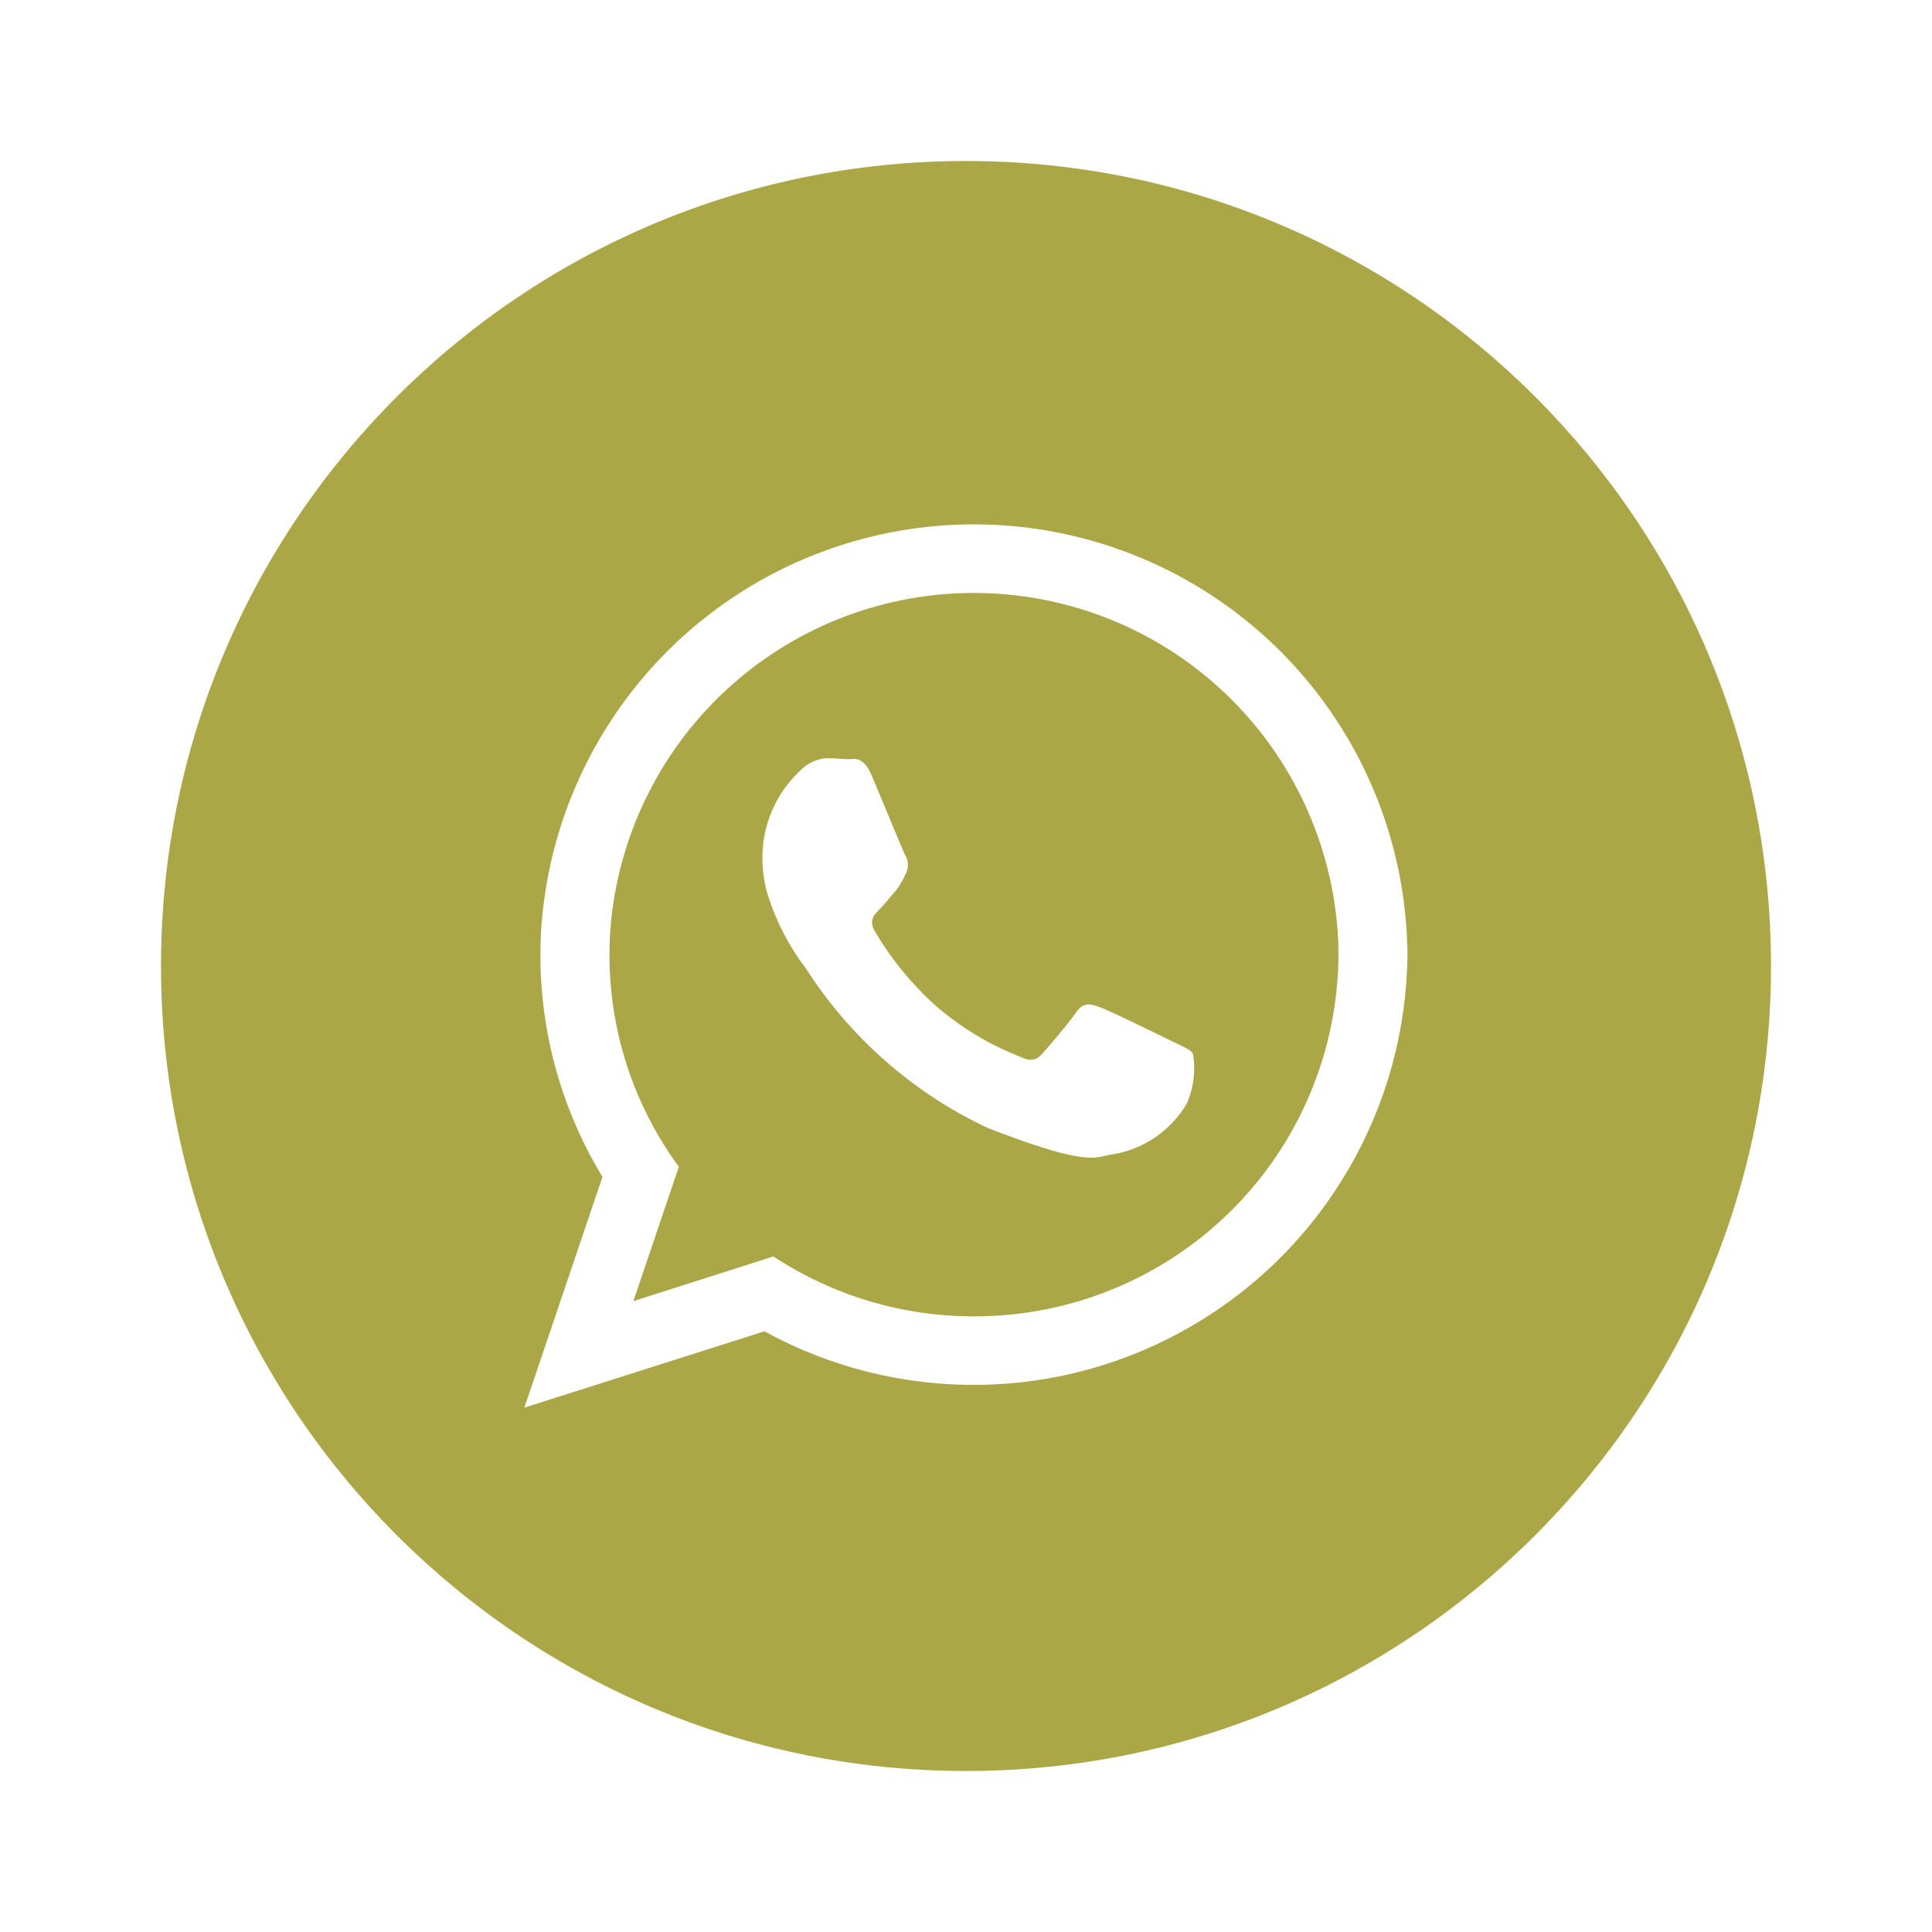 <?xml version="1.0" encoding="UTF-8"?> <svg xmlns="http://www.w3.org/2000/svg" width="24" height="24" viewBox="0 0 24 24" fill="none"> <path fill-rule="evenodd" clip-rule="evenodd" d="M12 2H12C6.477 2 2 6.477 2 12V12C2 17.523 6.477 22 12 22H12C17.523 22 22 17.523 22 12V12C22 6.477 17.523 2 12 2ZM17.481 11.723C17.436 10.334 16.855 9.017 15.861 8.046C14.867 7.076 13.536 6.527 12.147 6.514C10.758 6.501 9.417 7.026 8.405 7.978C7.394 8.931 6.789 10.237 6.718 11.625L6.718 11.641C6.715 11.714 6.713 11.786 6.713 11.859C6.712 12.833 6.979 13.788 7.484 14.62L6.514 17.486L9.496 16.538C10.314 16.987 11.234 17.216 12.167 17.203C13.099 17.191 14.013 16.936 14.817 16.464C15.622 15.993 16.291 15.321 16.758 14.513C17.226 13.706 17.475 12.792 17.484 11.859C17.484 11.813 17.484 11.768 17.481 11.723ZM12.098 16.352C11.213 16.354 10.347 16.095 9.608 15.608L7.868 16.163L8.433 14.494C7.872 13.73 7.57 12.807 7.571 11.859C7.571 11.713 7.578 11.568 7.593 11.423C7.711 10.302 8.242 9.265 9.083 8.515C9.924 7.765 11.014 7.355 12.141 7.366C13.268 7.377 14.351 7.807 15.177 8.573C16.004 9.339 16.515 10.386 16.612 11.508C16.622 11.624 16.627 11.74 16.627 11.859C16.621 13.055 16.141 14.2 15.292 15.042C14.443 15.884 13.294 16.355 12.098 16.352ZM14.56 12.935L14.567 12.938C14.594 12.952 14.619 12.964 14.643 12.975C14.732 13.018 14.793 13.047 14.819 13.089C14.855 13.3 14.828 13.517 14.741 13.712C14.645 13.873 14.516 14.012 14.363 14.12C14.209 14.227 14.035 14.3 13.851 14.335C13.809 14.339 13.775 14.347 13.74 14.355C13.569 14.397 13.379 14.443 12.265 14.01C11.342 13.575 10.561 12.889 10.011 12.03C9.802 11.758 9.643 11.45 9.539 11.123C9.496 10.978 9.473 10.828 9.471 10.677C9.467 10.472 9.507 10.269 9.586 10.081C9.665 9.892 9.783 9.722 9.932 9.582C9.977 9.532 10.031 9.492 10.092 9.464C10.152 9.436 10.218 9.42 10.285 9.418C10.331 9.418 10.377 9.422 10.421 9.425C10.462 9.428 10.501 9.431 10.537 9.431C10.547 9.431 10.557 9.43 10.568 9.43C10.643 9.424 10.74 9.418 10.835 9.648C10.877 9.747 10.94 9.9 11.005 10.056C11.112 10.314 11.223 10.58 11.243 10.621C11.265 10.655 11.277 10.694 11.278 10.734C11.28 10.775 11.271 10.815 11.254 10.85C11.229 10.904 11.201 10.956 11.17 11.007C11.155 11.027 11.14 11.047 11.122 11.07C11.095 11.101 11.067 11.134 11.039 11.168C10.999 11.216 10.959 11.263 10.923 11.299C10.858 11.365 10.79 11.435 10.866 11.566C11.063 11.903 11.311 12.208 11.599 12.472C11.912 12.749 12.271 12.969 12.661 13.122C12.794 13.188 12.87 13.178 12.948 13.089C13.024 13.004 13.278 12.709 13.367 12.578C13.455 12.446 13.543 12.467 13.664 12.512C13.783 12.554 14.414 12.863 14.56 12.935Z" fill="#ABA746"></path> </svg> 